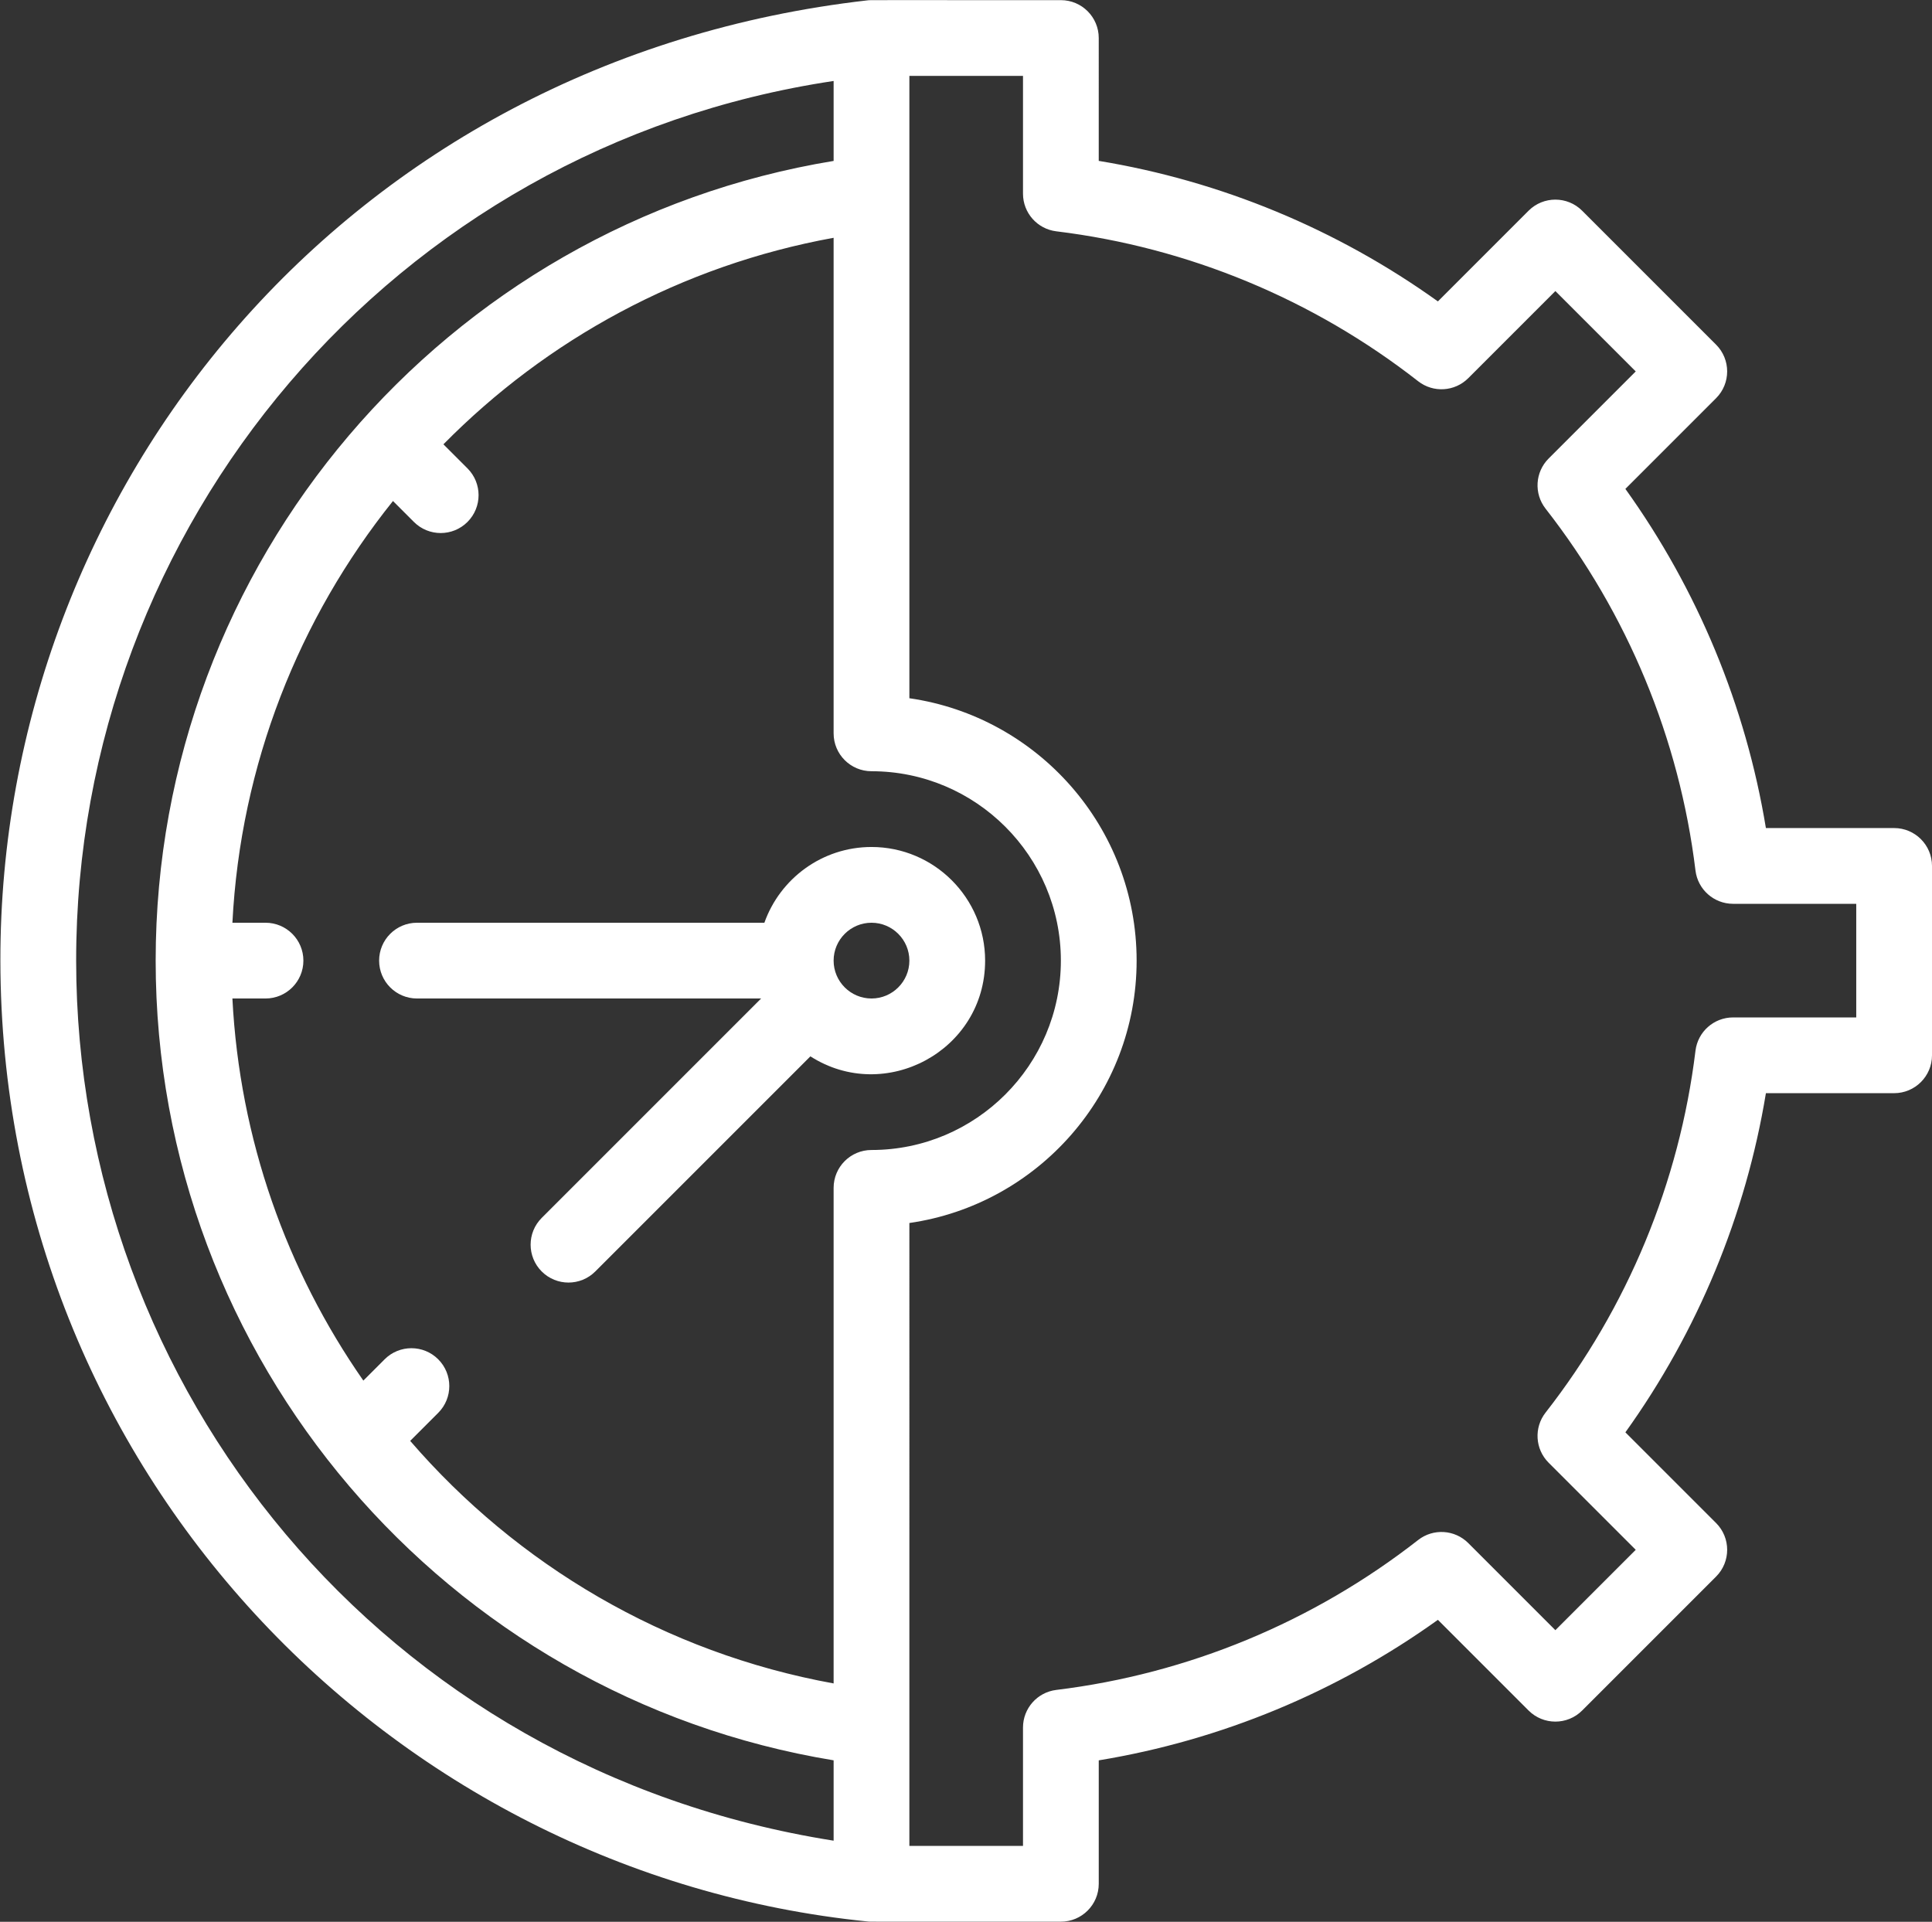<?xml version="1.0" encoding="UTF-8" standalone="no"?><svg xmlns="http://www.w3.org/2000/svg" xmlns:xlink="http://www.w3.org/1999/xlink" fill="#ffffff" height="507.4" preserveAspectRatio="xMidYMid meet" version="1" viewBox="0.9 2.3 510.1 507.4" width="510.1" zoomAndPan="magnify"><rect x="0.9" y="2.3" width="510.1" height="507.4" fill="#333333" stroke="none"/><g><g id="change1_1"><path d="M500.999,220.923h-33.853c-5.313-32.261-18.011-62.908-37.101-89.545l23.944-23.943 c3.905-3.902,3.905-10.237,0.001-14.143l-35.36-35.36c-3.904-3.902-10.238-3.905-14.143,0l-23.943,23.945 c-26.637-19.09-57.284-31.788-89.545-37.101V12.337c0-5.522-4.477-10-10-10c-52.988,0.018-50.052-0.045-51.009,0.051v0 C92.319,18.047,0.865,131.236,1.001,255.915c0.146,134.456,102.686,240.916,228.95,253.692c1.018,0.106-1.944,0.035,51.049,0.056 c5.523,0,10-4.478,10-10V467.07c32.261-5.313,62.908-18.012,89.545-37.102l23.943,23.944c3.902,3.904,10.236,3.906,14.143,0.001 l35.36-35.36c3.903-3.905,3.905-10.239-0.001-14.143l-23.944-23.943c19.09-26.637,31.788-57.284,37.101-89.545h33.853 c5.523,0,10-4.478,10-10v-50C510.999,225.4,506.522,220.923,500.999,220.923z M230.999,305.923c-5.523,0-10,4.478-10,10v130.84 c-44.651-8.116-83.616-31.384-111.798-64.039l7.399-7.399c3.905-3.905,3.905-10.237,0-14.143c-3.906-3.904-10.236-3.904-14.143,0 l-5.624,5.624c-20.213-29.002-32.668-63.682-34.571-100.883h8.743c5.522,0,10-4.478,10-10c0-5.523-4.478-10-10-10h-8.743 c2.138-41.788,17.589-80.396,42.395-111.346l5.529,5.529c3.907,3.906,10.236,3.904,14.143,0c3.905-3.905,3.905-10.237,0-14.143 l-6.353-6.353c27.26-27.647,62.838-47.223,103.023-54.527v130.839c0,5.522,4.477,10,10,10c27.57,0,50,22.43,50,50 C280.999,283.493,258.57,305.923,230.999,305.923z M21.007,256.003C20.936,141.211,104.579,41.124,220.999,23.677v21.109 c-102.648,16.861-179,106.104-179,211.137c0,105.376,76.708,194.335,179,211.139v21.215 C101.808,469.458,21.077,368.712,21.007,256.003z M490.999,270.923h-32.52c-5.055,0-9.315,3.771-9.927,8.789 c-4.245,34.8-17.933,67.838-39.583,95.544c-3.11,3.98-2.764,9.656,0.809,13.229l22.999,22.998L411.559,432.7l-22.998-22.999 c-3.572-3.571-9.247-3.92-13.229-0.809c-27.705,21.649-60.744,35.338-95.544,39.584c-5.018,0.612-8.789,4.872-8.789,9.927v31.26 h-30V325.197c33.876-4.869,60-34.073,60-69.274c0-35.202-26.124-64.406-60-69.275c0-17.462,0-144.12,0-164.311h30v31.107 c0,5.055,3.772,9.314,8.789,9.927c34.8,4.245,67.838,17.933,95.544,39.583c3.98,3.11,9.656,2.763,13.229-0.809l22.998-22.999 l21.218,21.218l-22.999,22.998c-3.572,3.572-3.919,9.248-0.809,13.229c21.65,27.706,35.338,60.744,39.583,95.544 c0.612,5.018,4.872,8.789,9.927,8.789h32.52V270.923z"/><path d="M230.999,225.923c-13.036,0-24.152,8.361-28.28,20h-91.72c-5.522,0-10,4.477-10,10c0,5.522,4.478,10,10,10h90.857 l-57.929,57.929c-3.905,3.905-3.905,10.237,0,14.142c3.907,3.906,10.236,3.905,14.143,0l56.797-56.797 c19.732,12.639,46.131-1.485,46.131-25.274C260.999,239.381,247.541,225.923,230.999,225.923z M230.999,265.923 c-5.514,0-10-4.486-10-10c0-5.514,4.486-10,10-10s10,4.486,10,10C240.999,261.436,236.513,265.923,230.999,265.923z"/></g></g></svg>